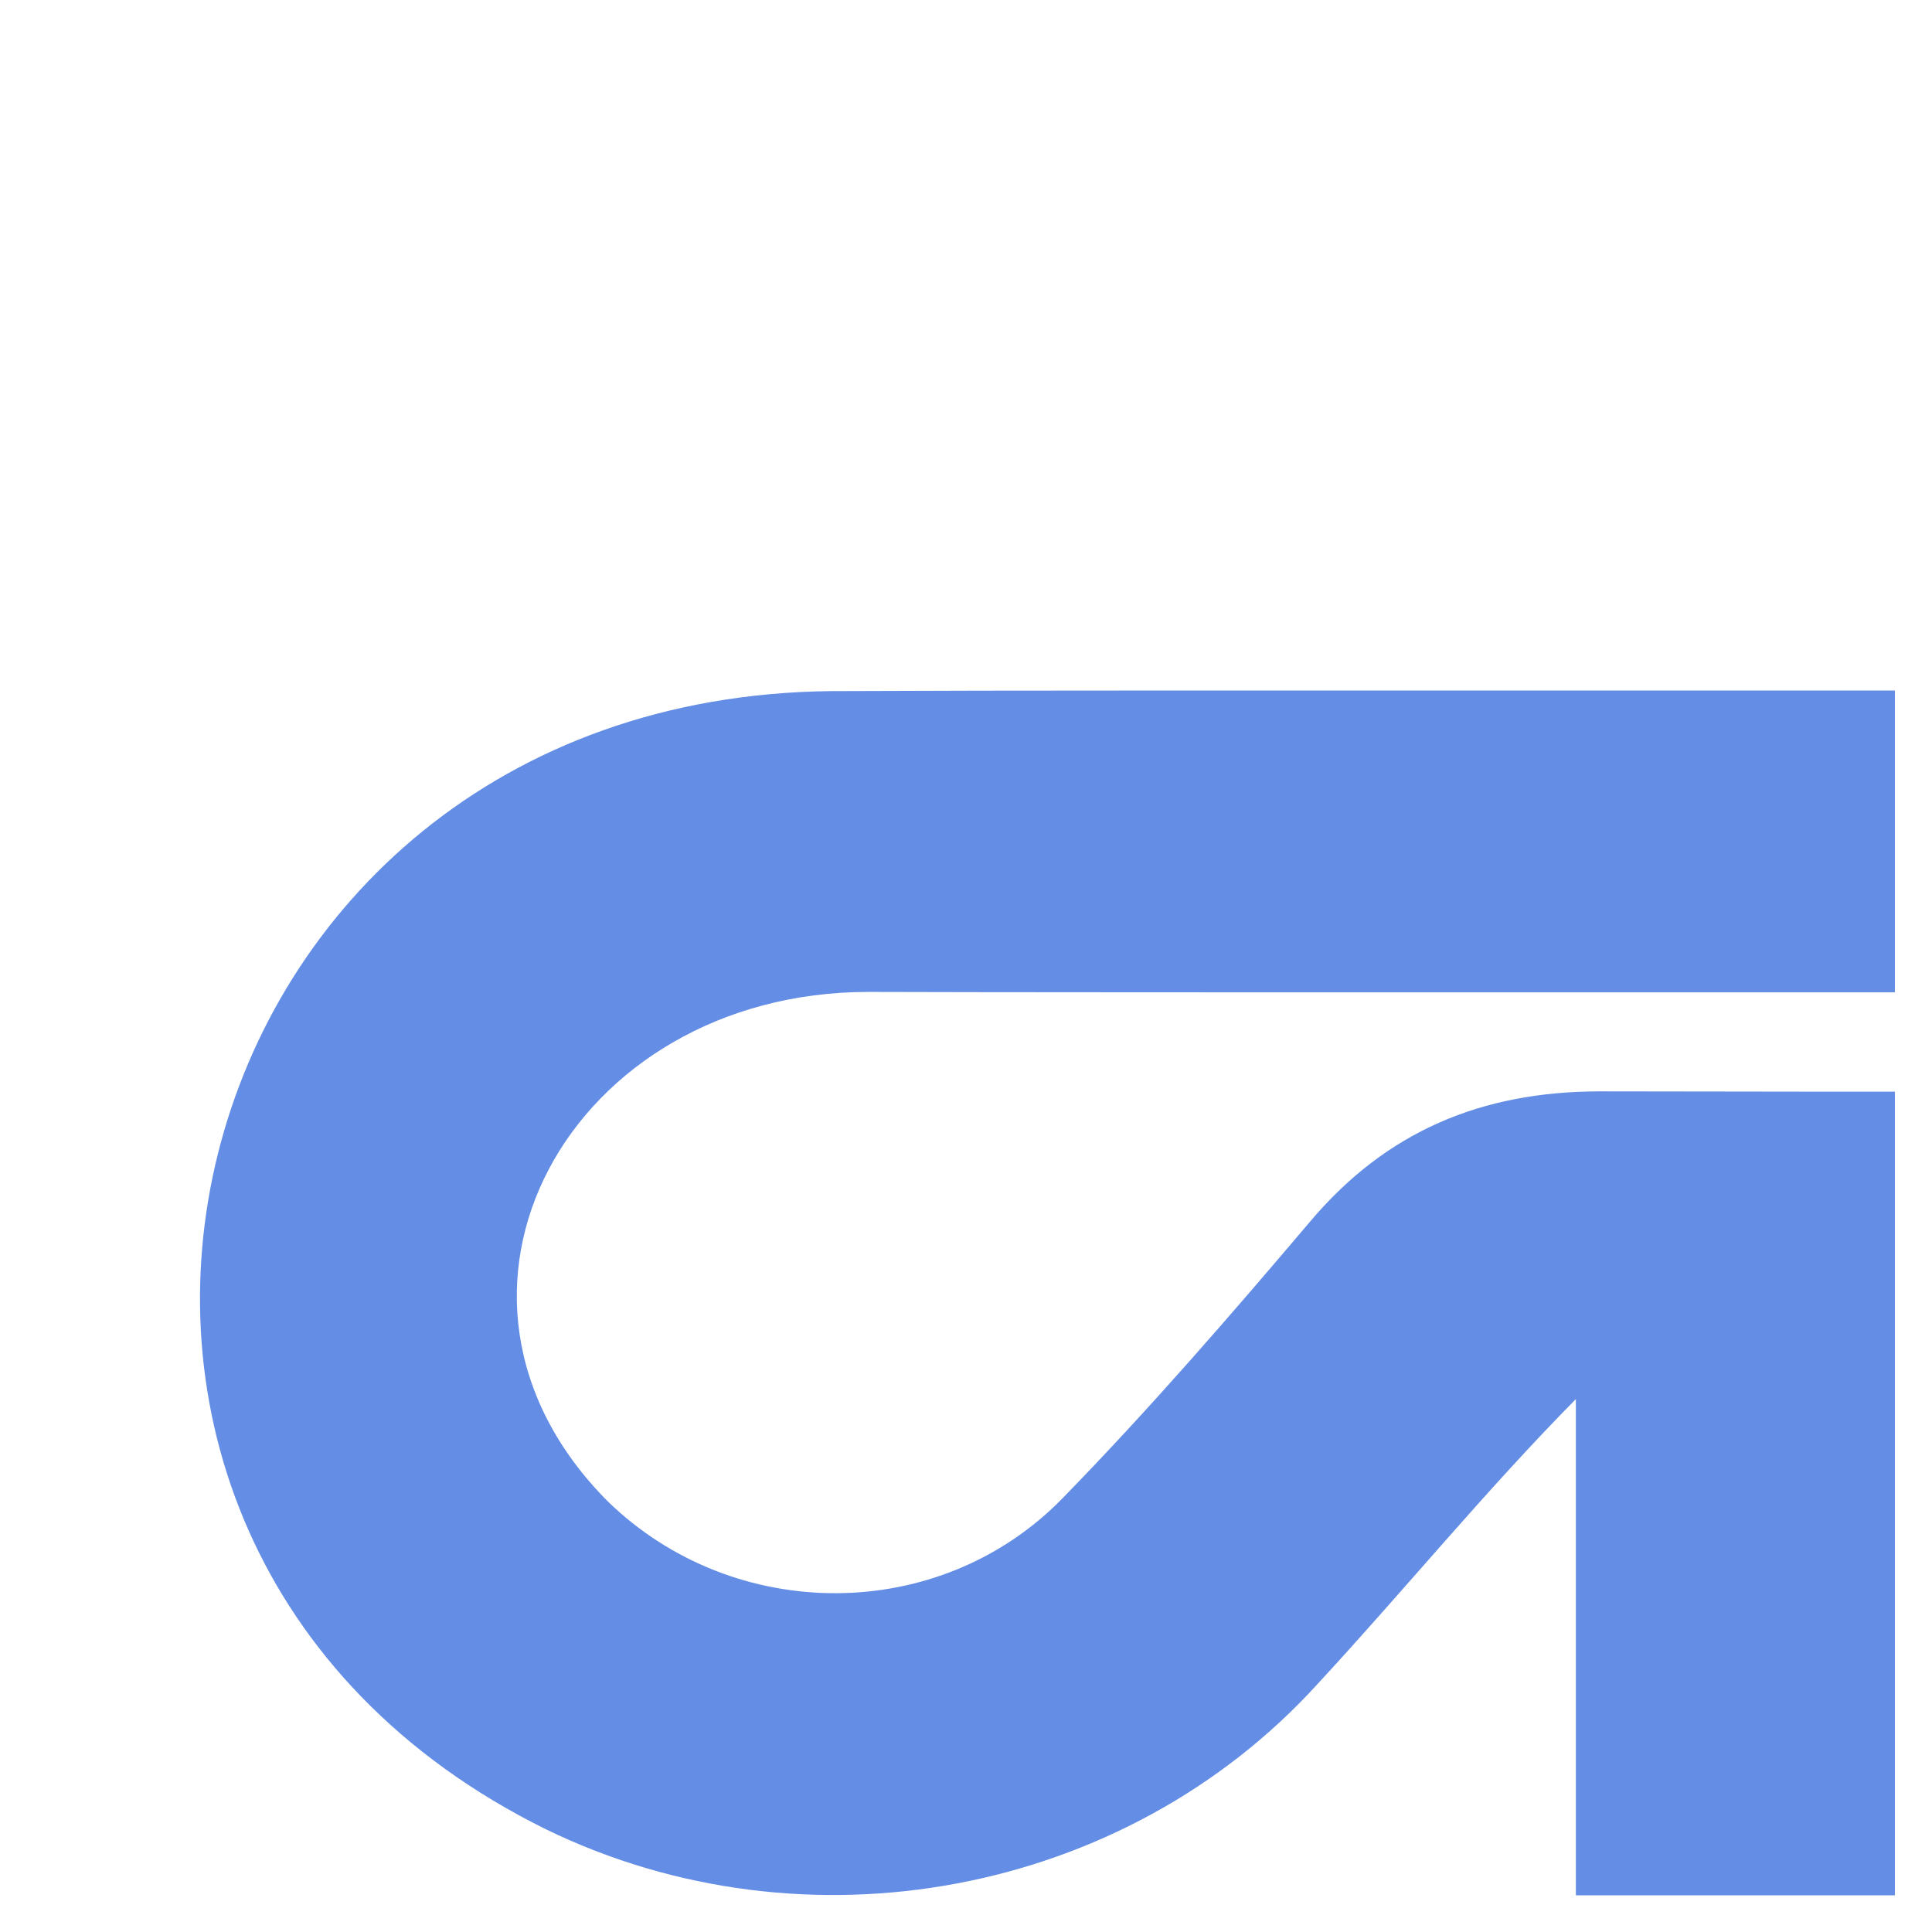 <svg xmlns="http://www.w3.org/2000/svg" version="1.1" xmlns:xlink="http://www.w3.org/1999/xlink" xmlns:svgjs="http://svgjs.dev/svgjs" width="512" height="512"><svg width="512" height="512" viewBox="0 0 512 512" fill="none" xmlns="http://www.w3.org/2000/svg">
<path d="M502.165 183V262.983H343.232C305.532 262.944 267.831 262.983 230.171 262.868C150.967 262.868 106.471 343.118 161.121 397.934C194.493 430.341 248.9 430.571 281.584 397.053C304.601 373.457 326.202 348.481 347.48 323.391C367.382 299.986 392.38 289.222 424.094 289.222C447.596 289.222 478.461 289.337 502.165 289.299V502.279H417.622V370.775C393.675 395.023 372.195 421.377 349.098 446.353C298.048 502.432 213.464 518.253 144.657 484.773C-11.525 407.587 43.933 185.107 220.139 183.153C246.473 183.038 272.806 183 299.14 183C313.824 183 328.548 183 343.232 183H502.165Z" fill="#648DE5"></path>
</svg><style>@media (prefers-color-scheme: light) { :root { filter: none; } }
@media (prefers-color-scheme: dark) { :root { filter: none; } }
</style></svg>